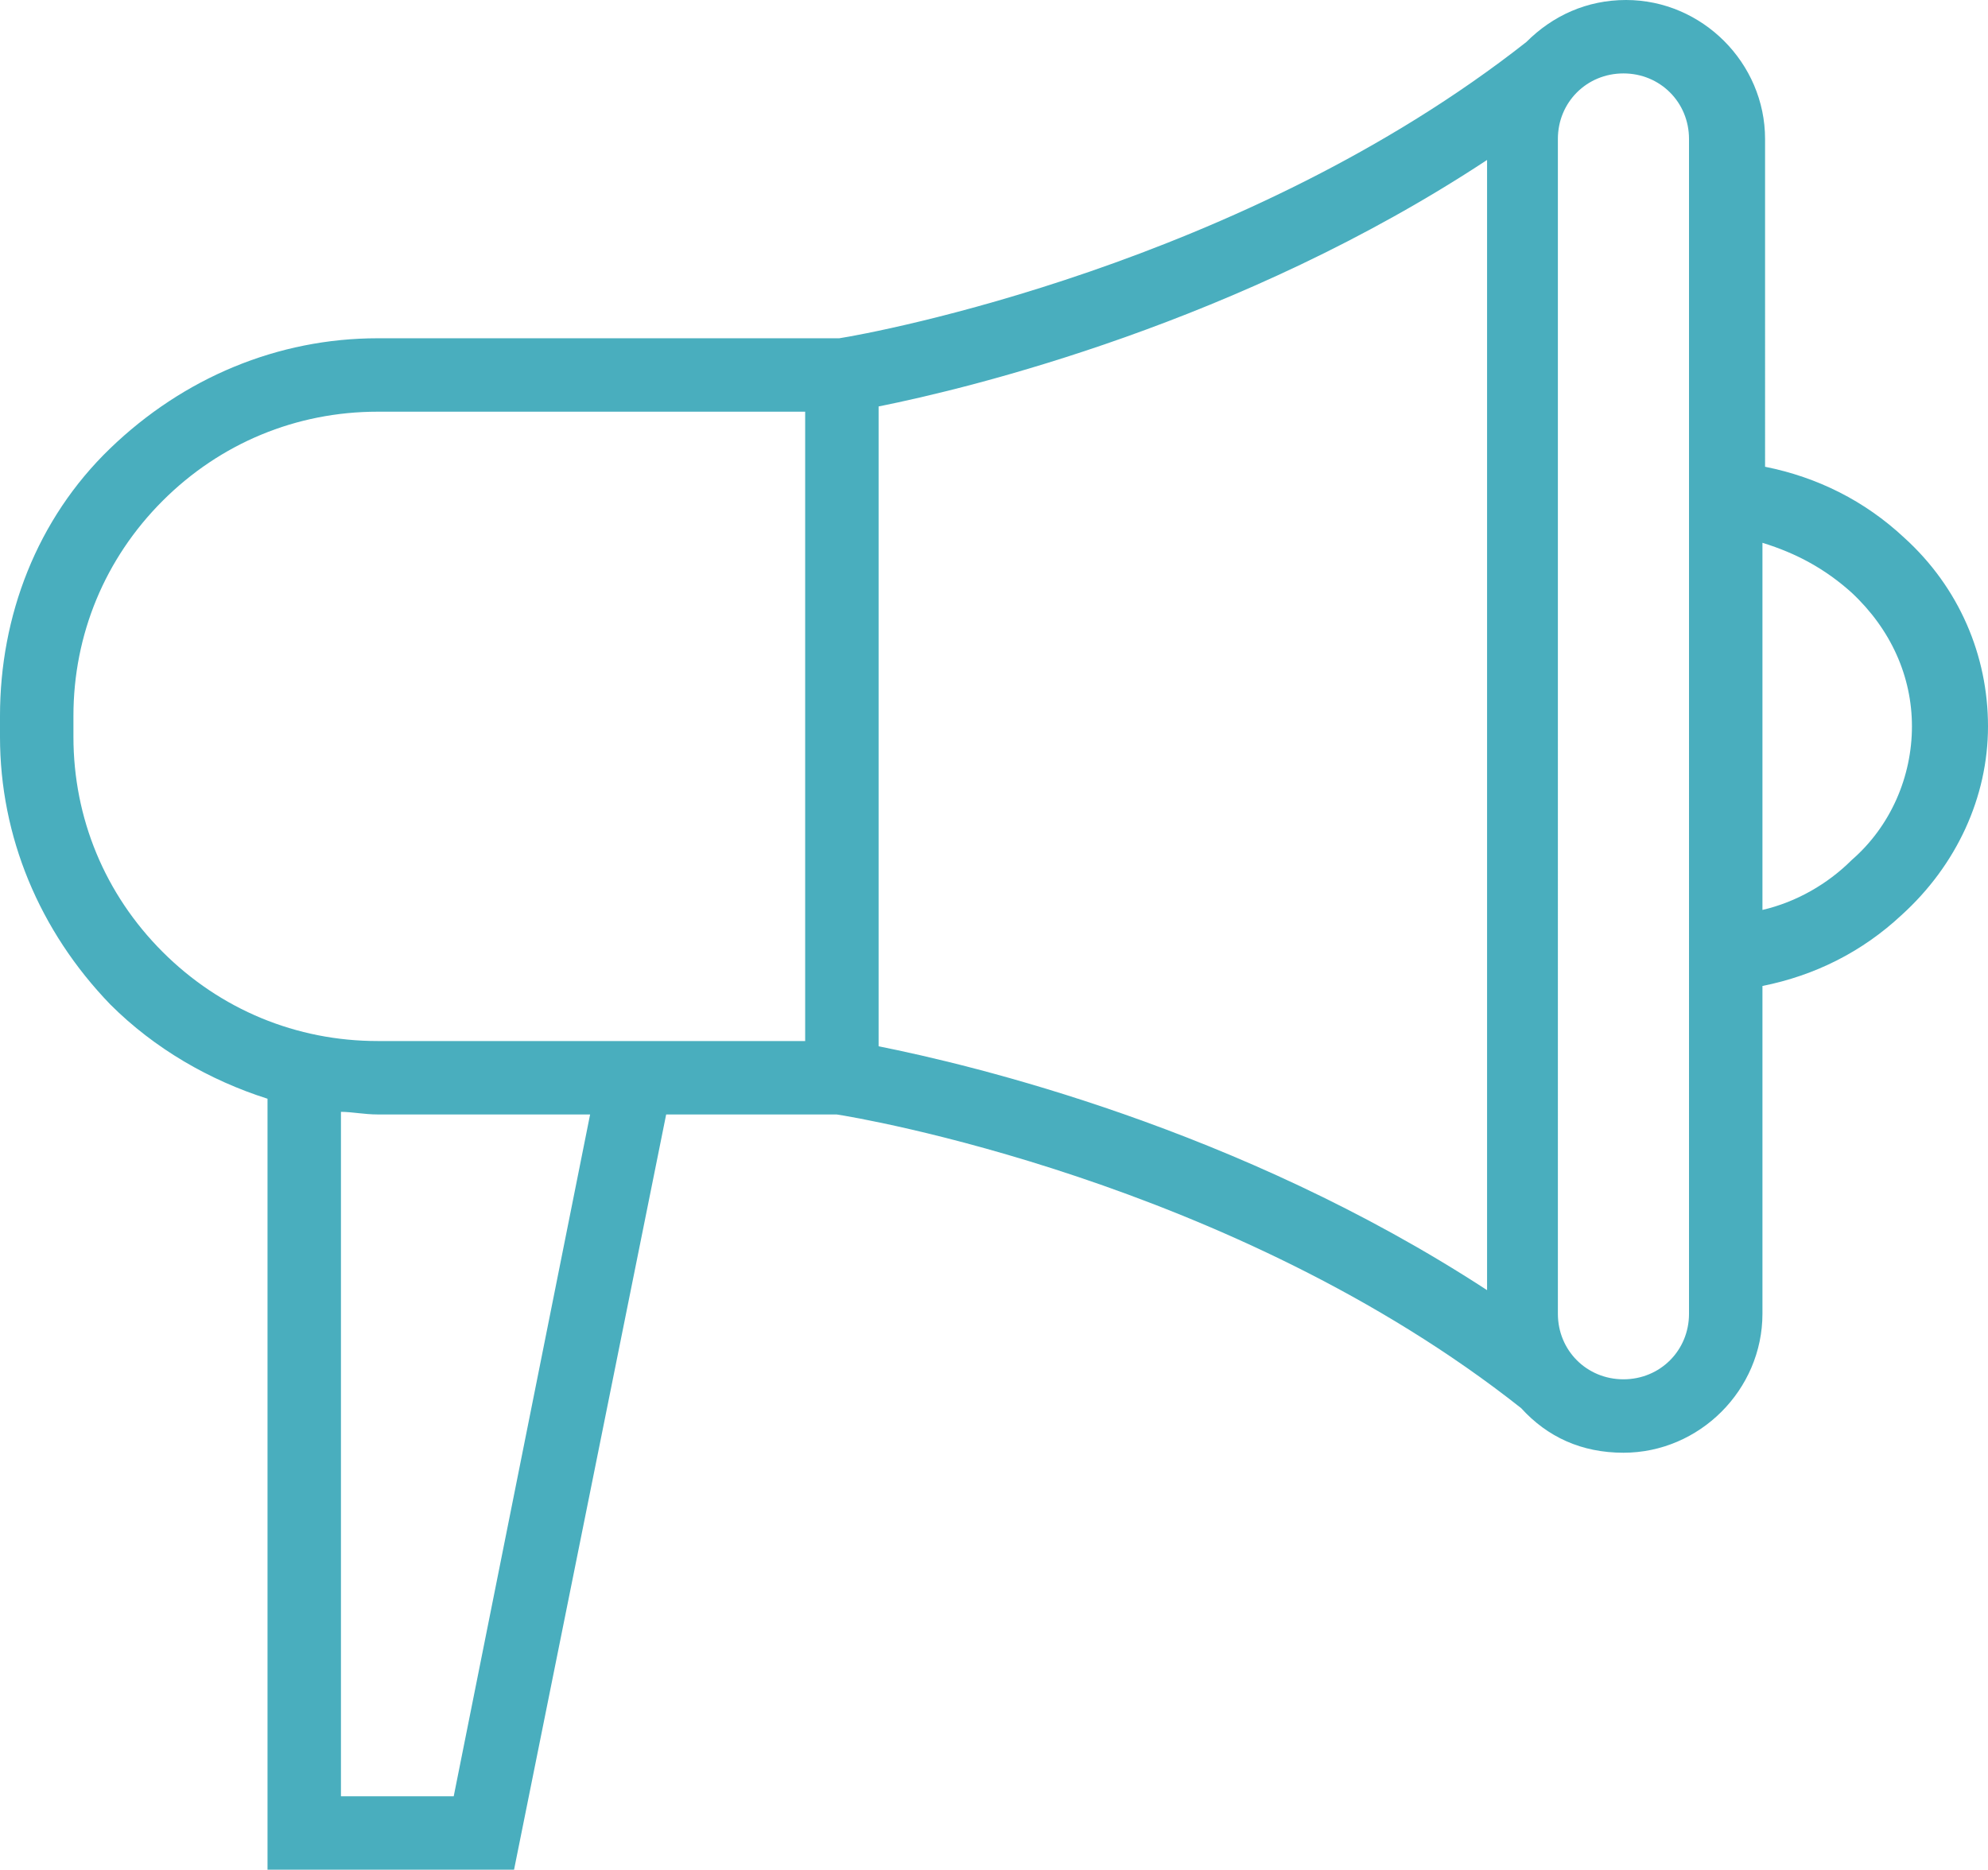 <?xml version="1.0" encoding="utf-8"?>
<!-- Generator: Adobe Illustrator 28.1.0, SVG Export Plug-In . SVG Version: 6.00 Build 0)  -->
<svg version="1.1" id="Layer_2_00000168833422436825800880000006845857732330369971_"
	 xmlns="http://www.w3.org/2000/svg" xmlns:xlink="http://www.w3.org/1999/xlink" x="0px" y="0px" viewBox="0 0 75.8 71.3"
	 style="enable-background:new 0 0 75.8 71.3;" xml:space="preserve">
<style type="text/css">
	.st0{fill:#49AEBE;}
</style>
<g id="Layer_1-2">
	<path class="st0" d="M75.8,27.7c0-2.7-1.1-5.3-3.2-7.2c-1.5-1.4-3.3-2.3-5.3-2.7V5.3c0-2.9-2.4-5.3-5.3-5.3c-1.5,0-2.8,0.6-3.8,1.6
		c-10.8,8.5-24.9,11.1-26.2,11.3H14.4c-3.8,0-7.4,1.5-10.2,4.2S0,23.5,0,27.3v0.8c0,3.8,1.5,7.4,4.2,10.2c1.7,1.7,3.8,2.9,6,3.6
		v29.4h9.4l5.8-28.8h6.5C32.6,42.6,47,45,58,53.7c1,1.1,2.3,1.7,3.9,1.7c2.9,0,5.3-2.4,5.3-5.3V37.6c2-0.4,3.8-1.3,5.3-2.7
		C74.6,33,75.8,30.4,75.8,27.7L75.8,27.7z M33.5,15.5c3.5-0.7,13.8-3.2,23.2-9.4v43.1C47.2,43,37,40.6,33.5,39.9L33.5,15.5
		L33.5,15.5z M17.3,68.5H13V42.4c0.4,0,0.9,0.1,1.4,0.1h8.1L17.3,68.5z M14.4,39.7L14.4,39.7c-3.1,0-6-1.2-8.2-3.4
		c-2.2-2.2-3.4-5.1-3.4-8.2v-0.8c0-3.1,1.2-6,3.4-8.2s5.1-3.4,8.2-3.4h16.3l0,24L14.4,39.7L14.4,39.7z M64.4,50.1
		c0,1.4-1.1,2.5-2.5,2.5s-2.5-1.1-2.5-2.5V5.3c0-1.4,1.1-2.5,2.5-2.5s2.5,1.1,2.5,2.5V50.1L64.4,50.1z M67.2,34.7v-14
		c1.3,0.4,2.4,1,3.4,1.9c1.5,1.4,2.3,3.2,2.3,5.1s-0.8,3.8-2.3,5.1C69.7,33.7,68.5,34.4,67.2,34.7L67.2,34.7z"/>
</g>
</svg>
